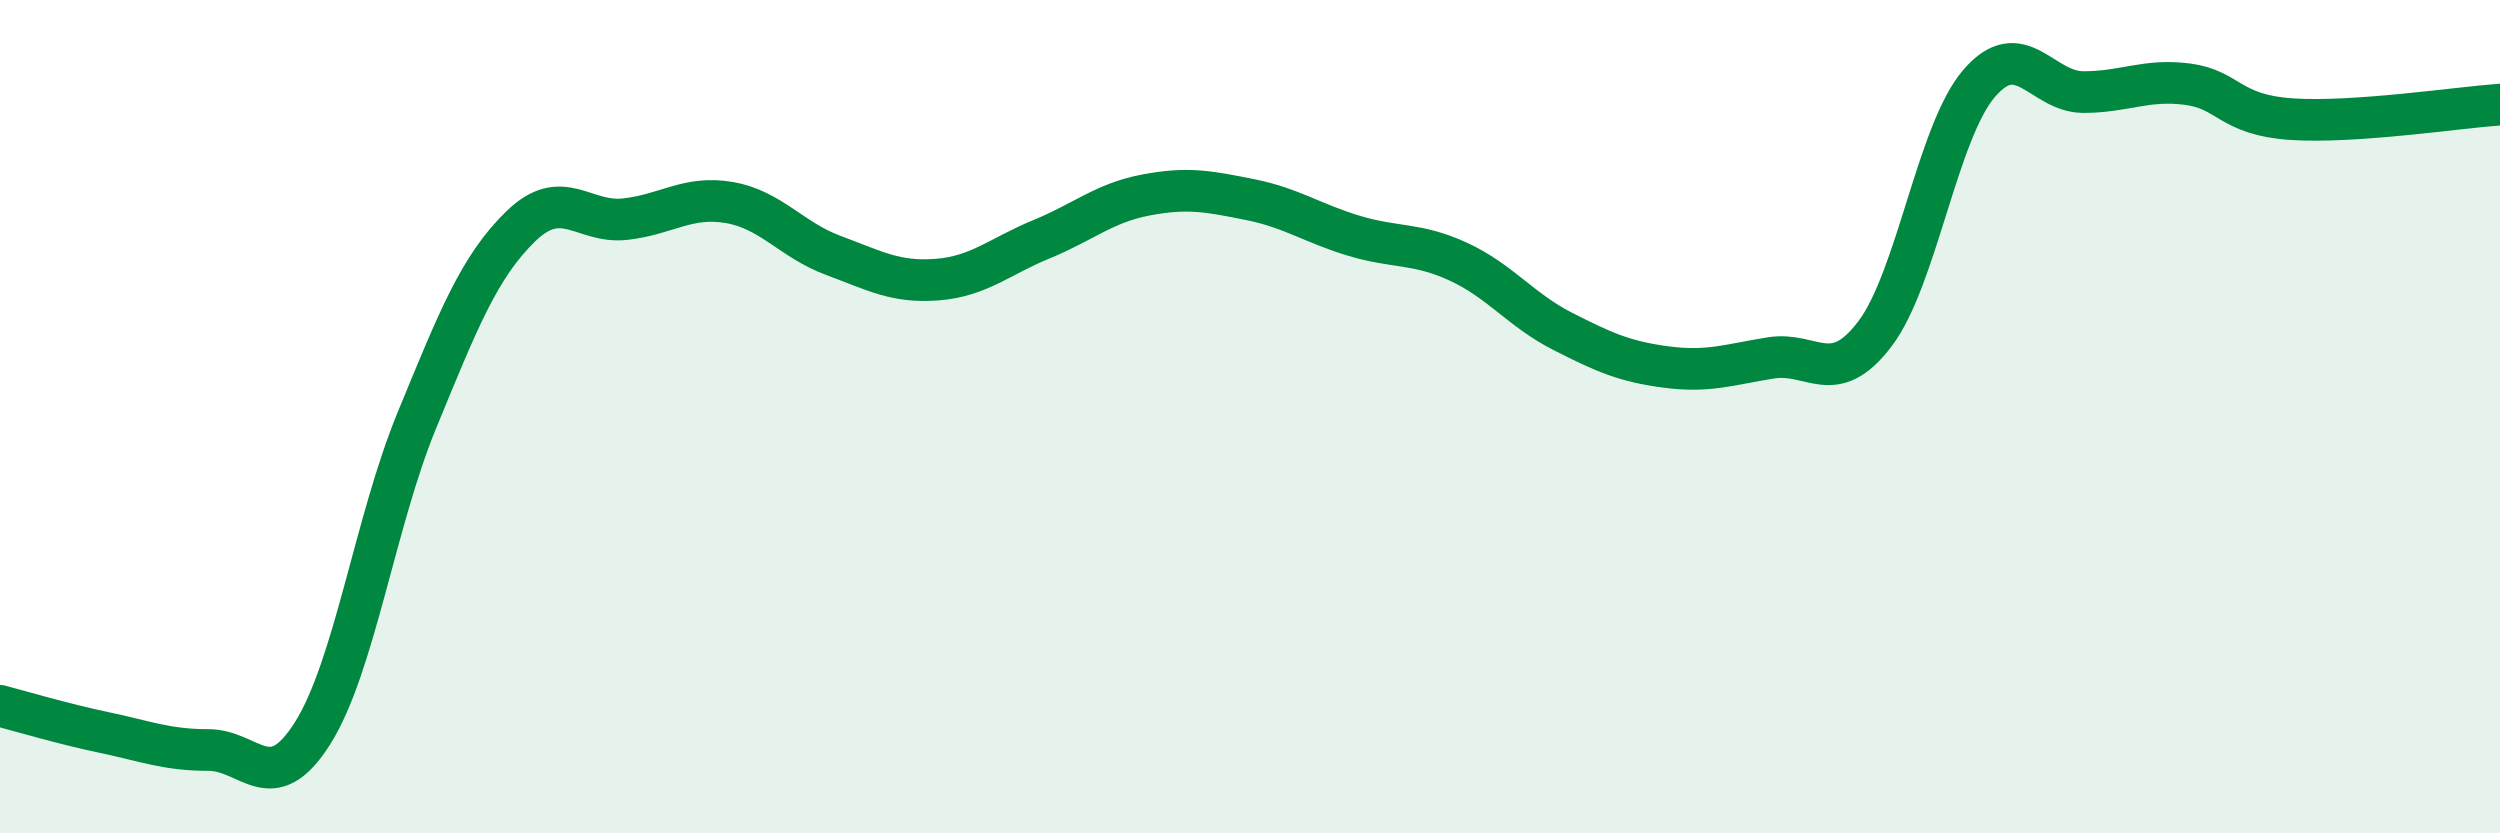 
    <svg width="60" height="20" viewBox="0 0 60 20" xmlns="http://www.w3.org/2000/svg">
      <path
        d="M 0,16.94 C 0.5,17.07 1.5,17.37 2.5,17.58 C 3.5,17.79 4,18 5,18 C 6,18 6.5,19.18 7.5,17.6 C 8.5,16.02 9,12.53 10,10.1 C 11,7.67 11.5,6.4 12.5,5.43 C 13.5,4.46 14,5.37 15,5.26 C 16,5.15 16.5,4.69 17.5,4.86 C 18.5,5.03 19,5.76 20,6.13 C 21,6.5 21.5,6.79 22.5,6.71 C 23.5,6.63 24,6.15 25,5.74 C 26,5.33 26.5,4.87 27.5,4.68 C 28.5,4.49 29,4.59 30,4.79 C 31,4.99 31.5,5.36 32.5,5.66 C 33.5,5.96 34,5.82 35,6.28 C 36,6.74 36.5,7.44 37.5,7.95 C 38.5,8.46 39,8.68 40,8.81 C 41,8.94 41.5,8.75 42.5,8.59 C 43.5,8.43 44,9.33 45,8.01 C 46,6.69 46.5,3.16 47.5,2 C 48.5,0.84 49,2.21 50,2.21 C 51,2.21 51.5,1.89 52.5,2.02 C 53.5,2.15 53.5,2.76 55,2.86 C 56.5,2.96 59,2.58 60,2.51L60 20L0 20Z"
        fill="#008740"
        opacity="0.1"
        stroke-linecap="round"
        stroke-linejoin="round"
      />
      <path
        d="M 0,16.94 C 0.5,17.07 1.5,17.37 2.5,17.58 C 3.5,17.79 4,18 5,18 C 6,18 6.5,19.18 7.5,17.6 C 8.5,16.02 9,12.53 10,10.1 C 11,7.67 11.5,6.4 12.5,5.43 C 13.5,4.46 14,5.37 15,5.26 C 16,5.15 16.5,4.69 17.5,4.86 C 18.5,5.03 19,5.76 20,6.13 C 21,6.5 21.5,6.79 22.5,6.71 C 23.5,6.63 24,6.15 25,5.74 C 26,5.33 26.5,4.87 27.5,4.68 C 28.5,4.49 29,4.59 30,4.79 C 31,4.99 31.5,5.36 32.5,5.66 C 33.5,5.96 34,5.82 35,6.28 C 36,6.74 36.5,7.44 37.5,7.95 C 38.5,8.46 39,8.68 40,8.81 C 41,8.94 41.5,8.75 42.5,8.59 C 43.5,8.43 44,9.33 45,8.01 C 46,6.69 46.5,3.16 47.5,2 C 48.5,0.84 49,2.21 50,2.21 C 51,2.21 51.5,1.89 52.5,2.02 C 53.5,2.15 53.5,2.76 55,2.86 C 56.5,2.96 59,2.58 60,2.51"
        stroke="#008740"
        stroke-width="1"
        fill="none"
        stroke-linecap="round"
        stroke-linejoin="round"
      />
    </svg>
  